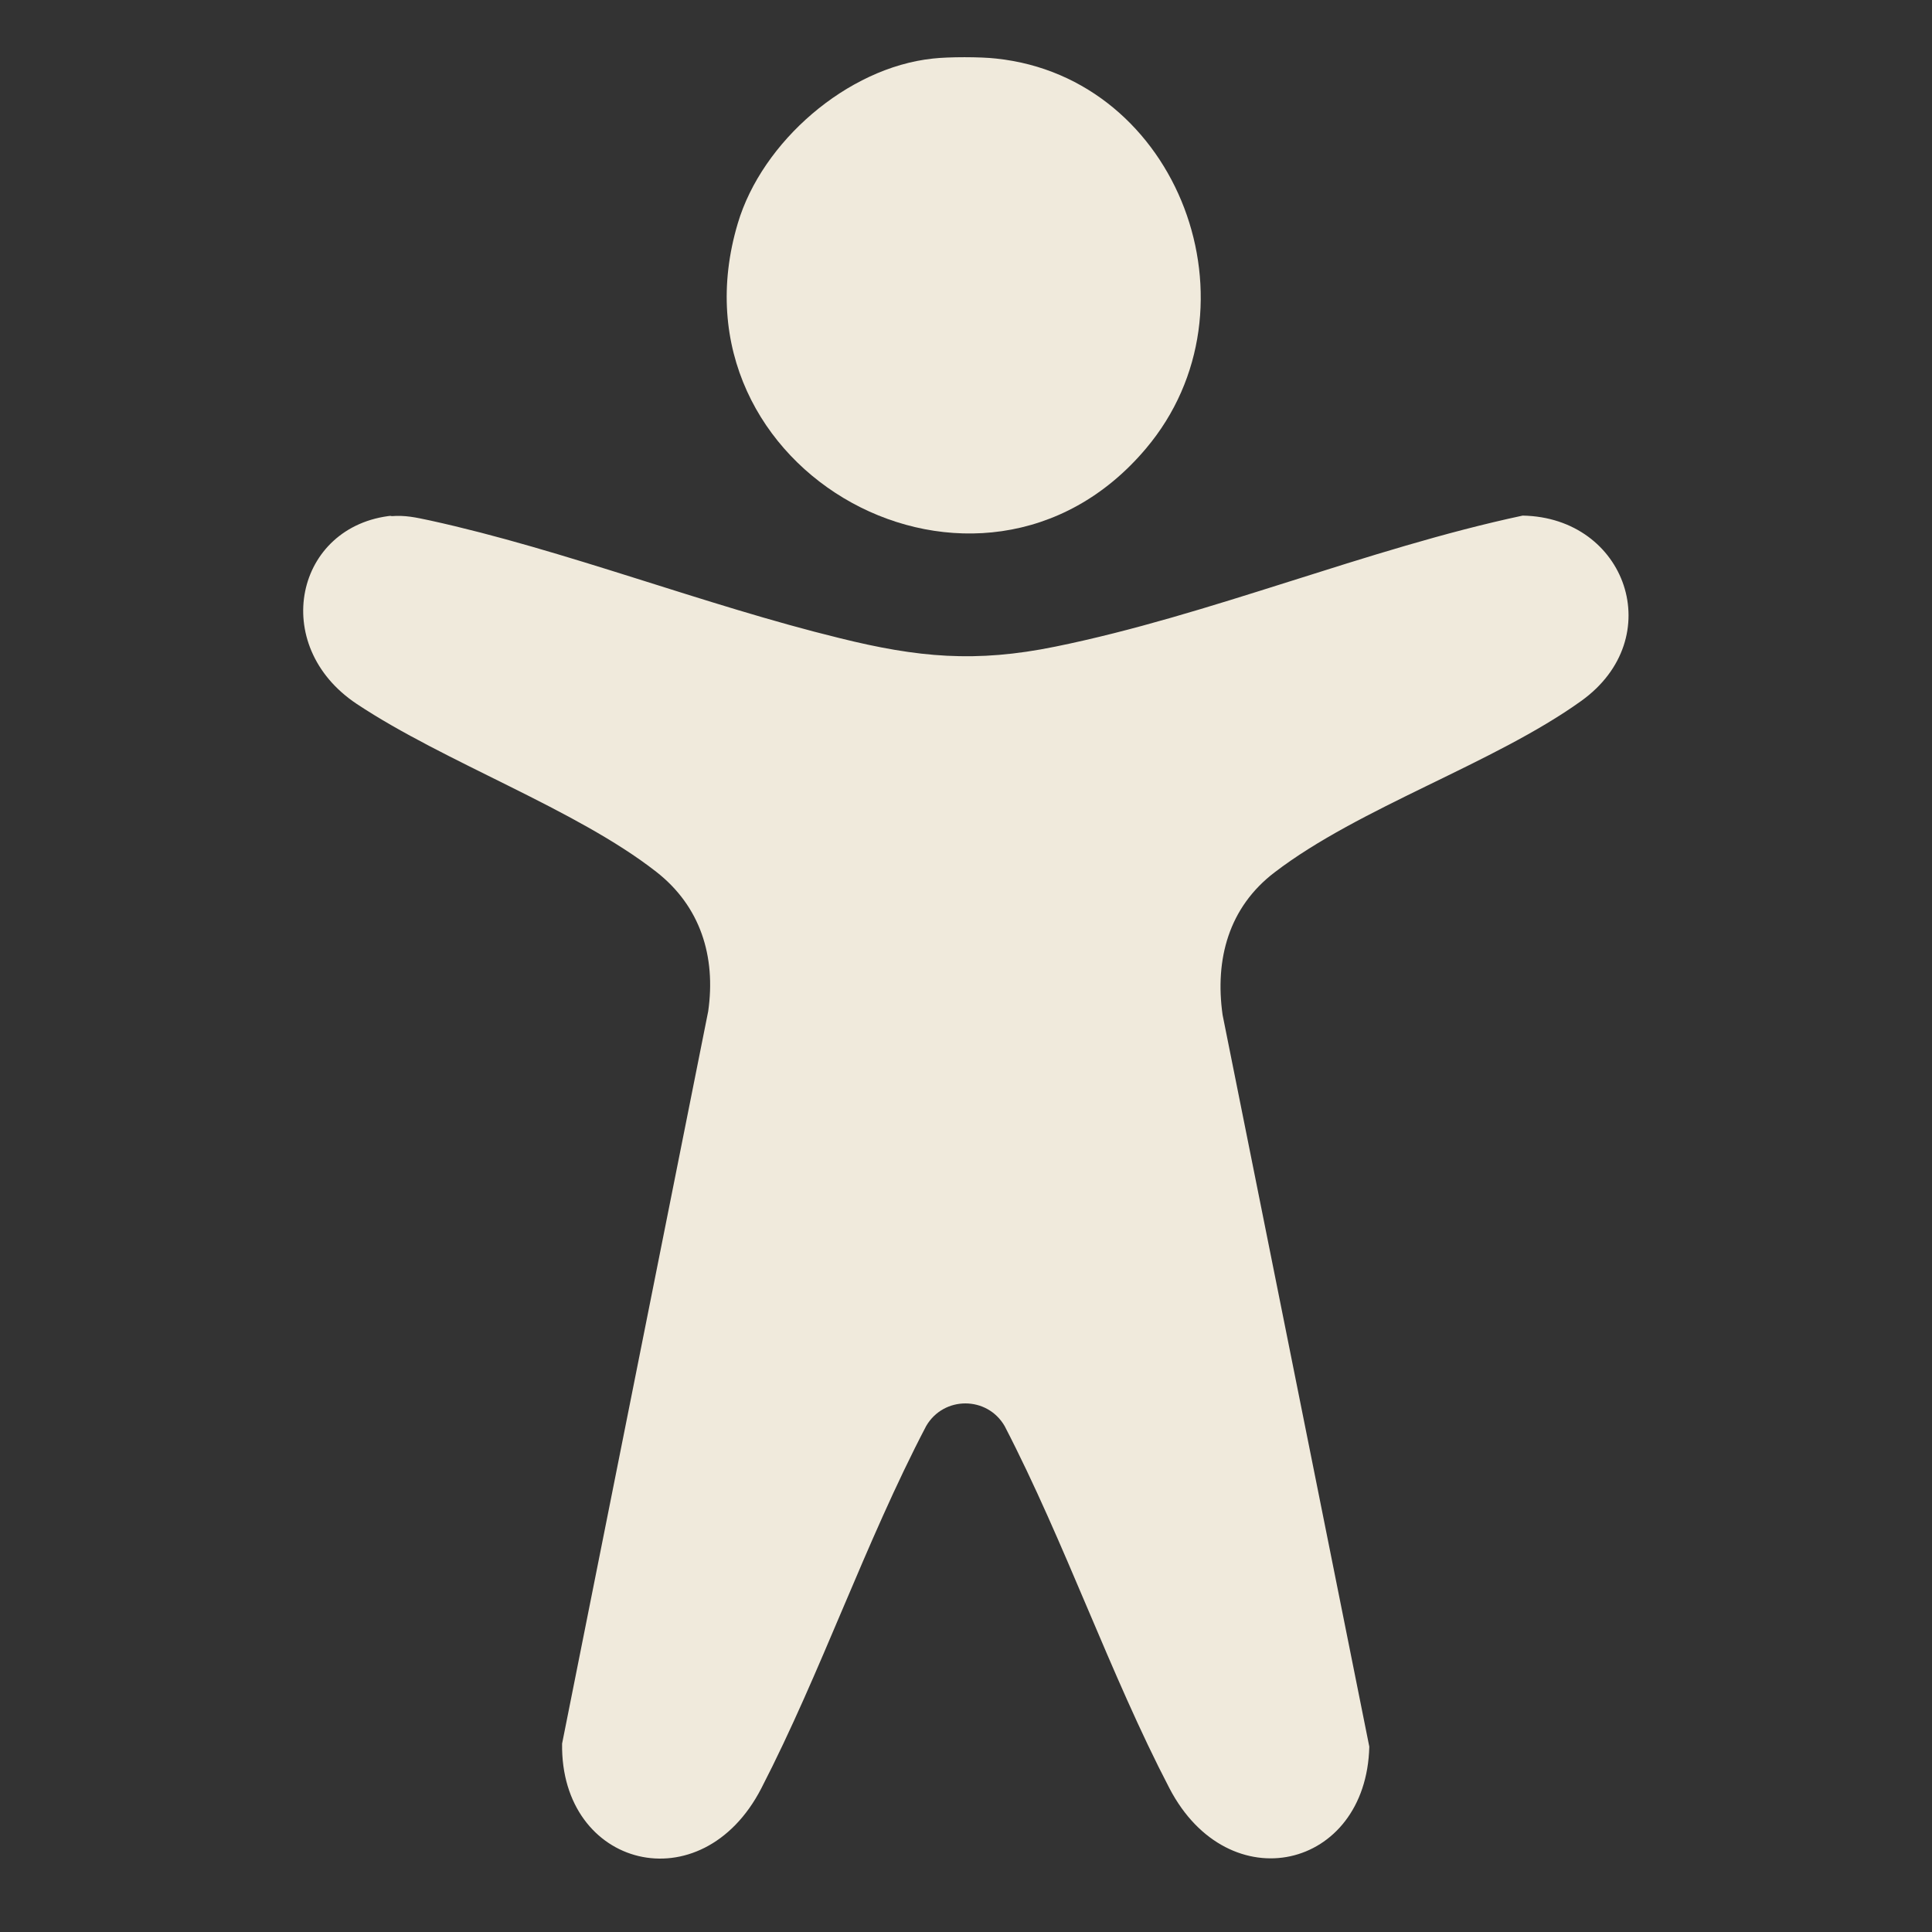 <?xml version="1.0" encoding="UTF-8"?>
<svg id="Layer_1" xmlns="http://www.w3.org/2000/svg" version="1.1" viewBox="0 0 32 32">
  <rect x="0" y="0" width="32" height="32" fill="#333333" stroke="none"/>
  <!-- Generator: Adobe Illustrator 29.6.1, SVG Export Plug-In . SVG Version: 2.1.1 Build 9)  -->
  <defs>
    <style>
      .st0 {
        fill: #f0eadc;
      }
    </style>
  </defs>
  <g id="ACCESIBLE">
    <path class="st0" d="M16.5.97c3.03.32,4.45,4.13,2.48,6.46-2.74,3.25-7.99.39-6.76-3.73.4-1.35,1.81-2.58,3.23-2.73.26-.03.79-.03,1.05,0Z"/>
    <path class="st0" d="M6.47,8.55c.25-.02.41.02.65.07,2.24.49,4.54,1.4,6.79,1.95,1.29.32,2.25.41,3.57.14,2.56-.52,5.16-1.62,7.74-2.17,1.72.03,2.42,2.03.97,3.07s-3.67,1.76-5.08,2.84c-.76.58-.99,1.44-.86,2.36l2.43,12.12c-.05,2.04-2.33,2.57-3.31.69s-1.73-4.07-2.73-6c-.29-.5-1.01-.5-1.3,0-1.01,1.93-1.74,4.08-2.73,6s-3.33,1.32-3.3-.74l2.42-12.13c.13-.91-.13-1.74-.86-2.31-1.33-1.04-3.5-1.81-4.96-2.78s-1.02-2.96.59-3.12h-.03,0Z"/>
  </g>
</svg>